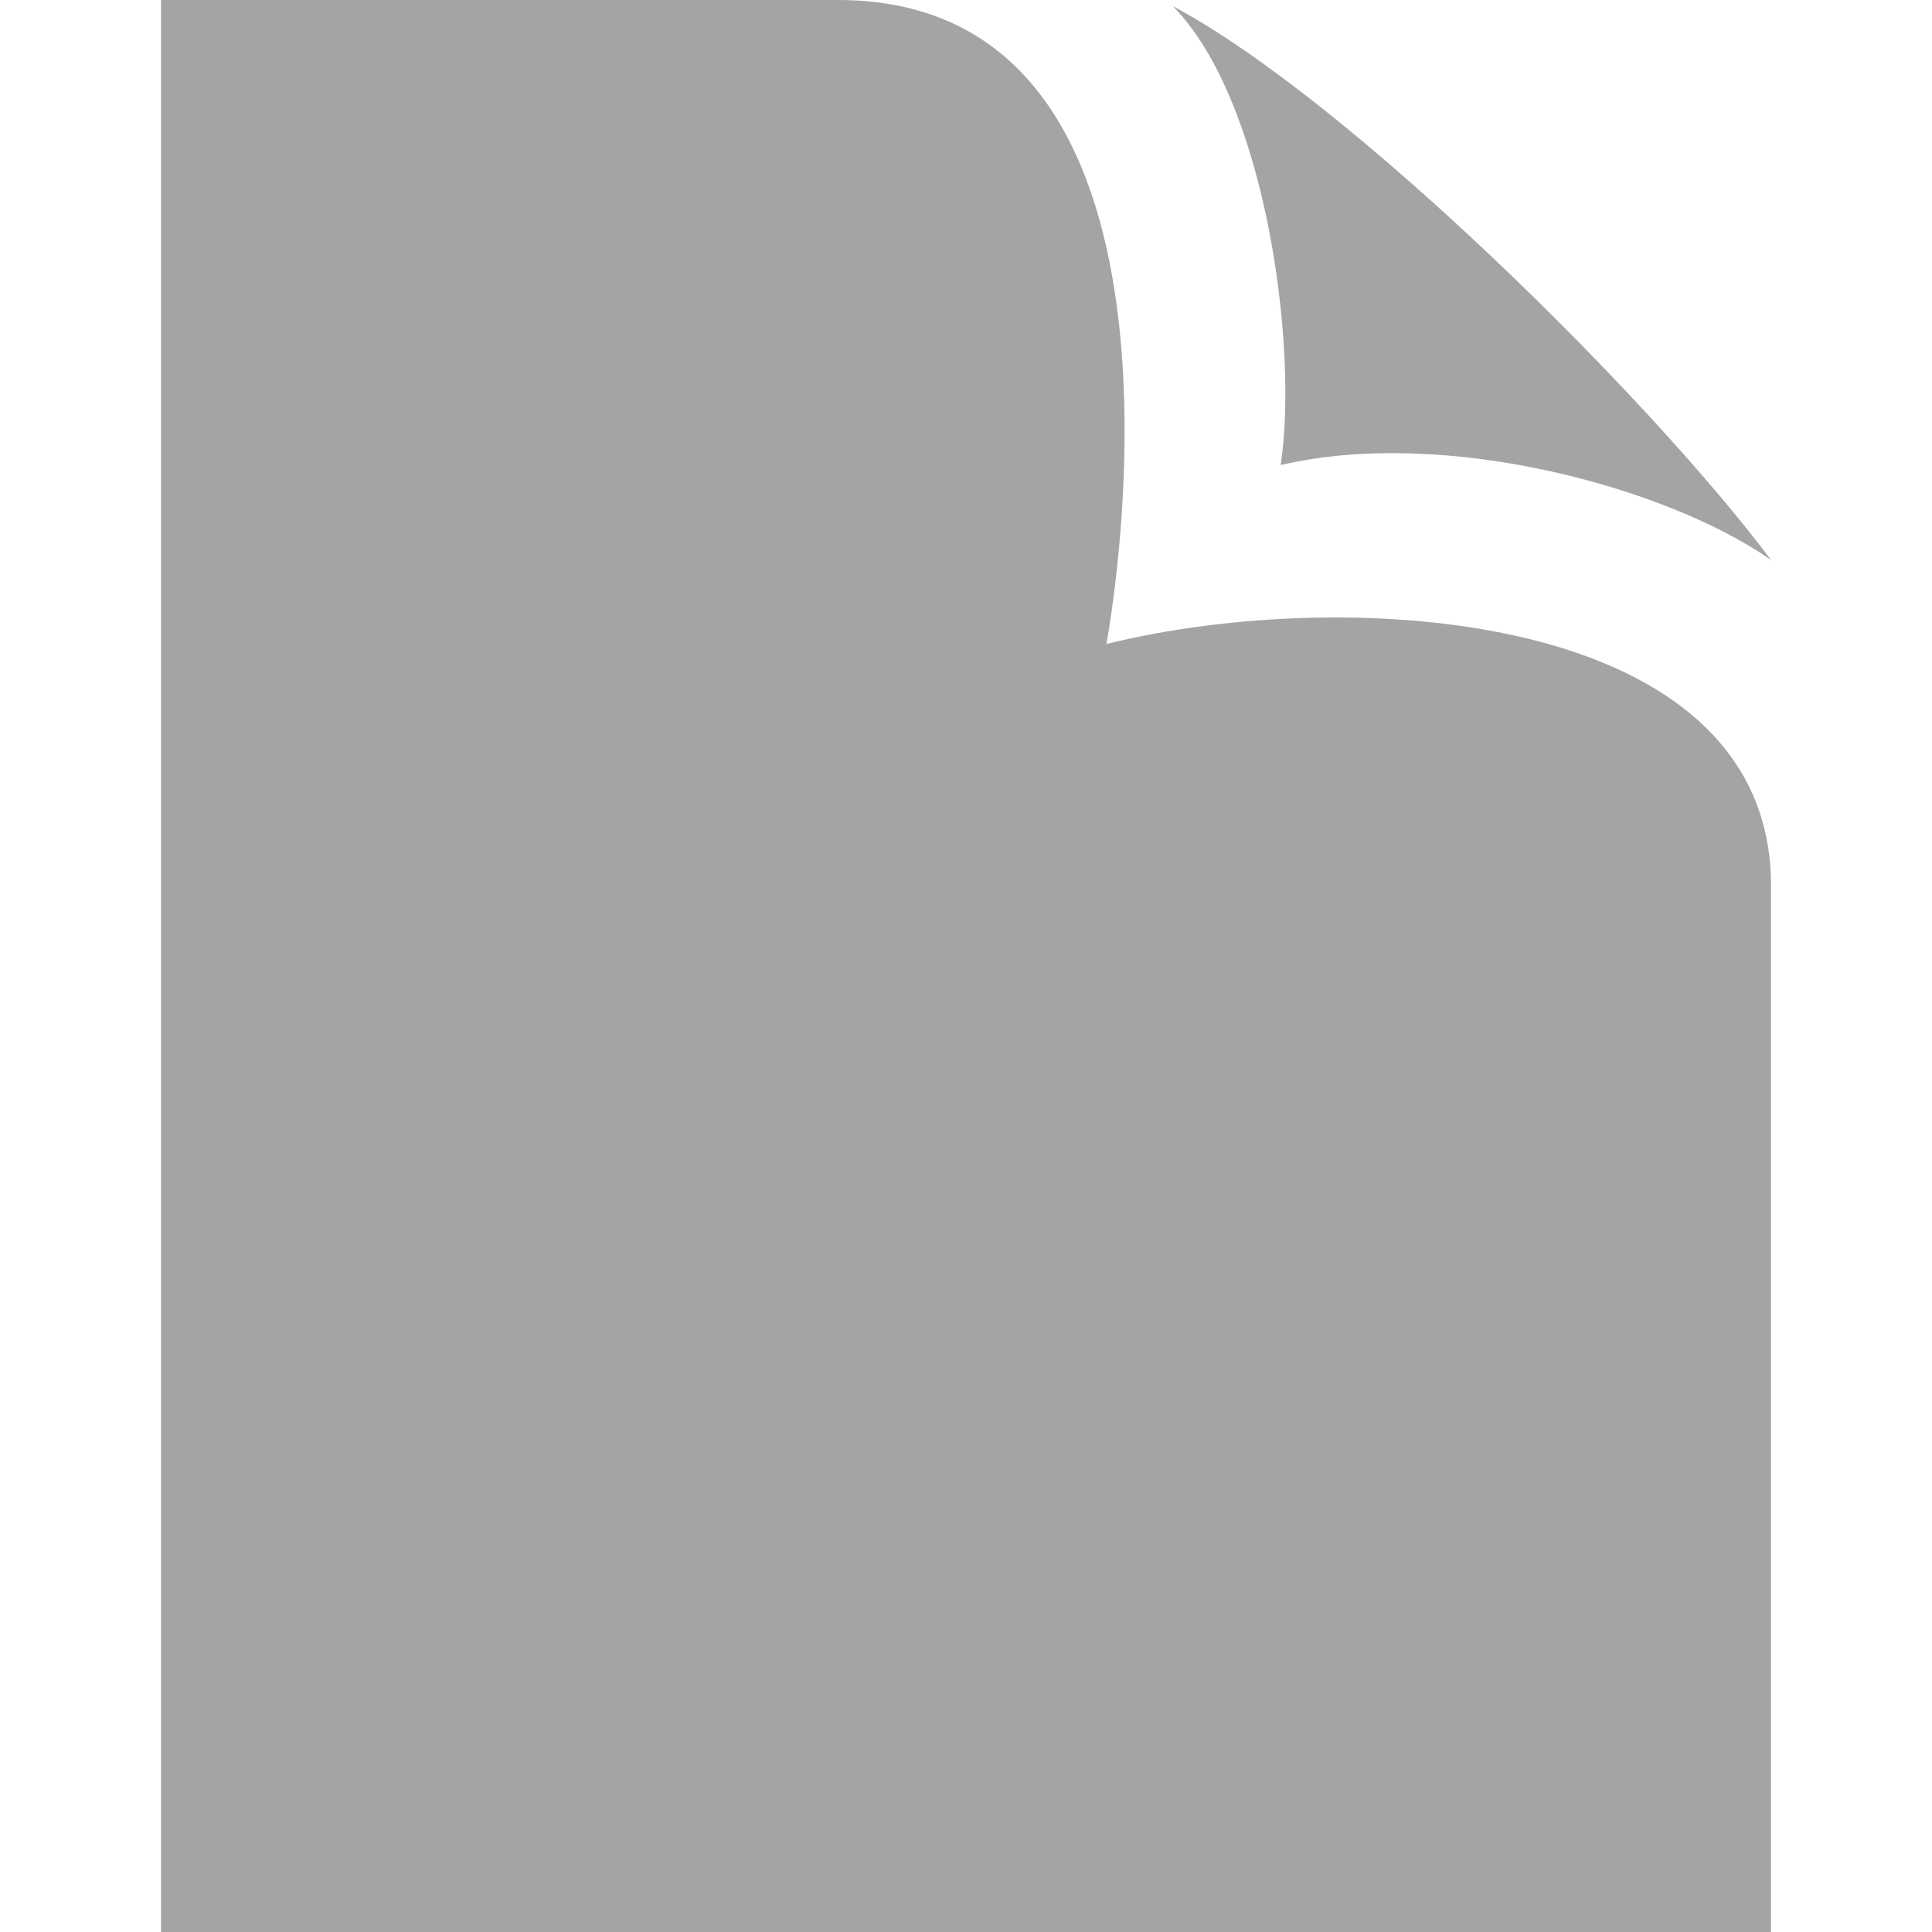 <svg xmlns="http://www.w3.org/2000/svg" width="24" height="24" viewBox="0 0 24 24"><path fill="#a4a4a4" d="M14.568.075c2.202 1.174 5.938 4.883 7.432 6.881-1.286-.9-4.044-1.657-6.091-1.179.222-1.468-.185-4.534-1.341-5.702zm-.824 7.925s1.522-8-3.335-8h-8.409v24h20v-13c0-3.419-5.247-3.745-8.256-3z"/></svg>